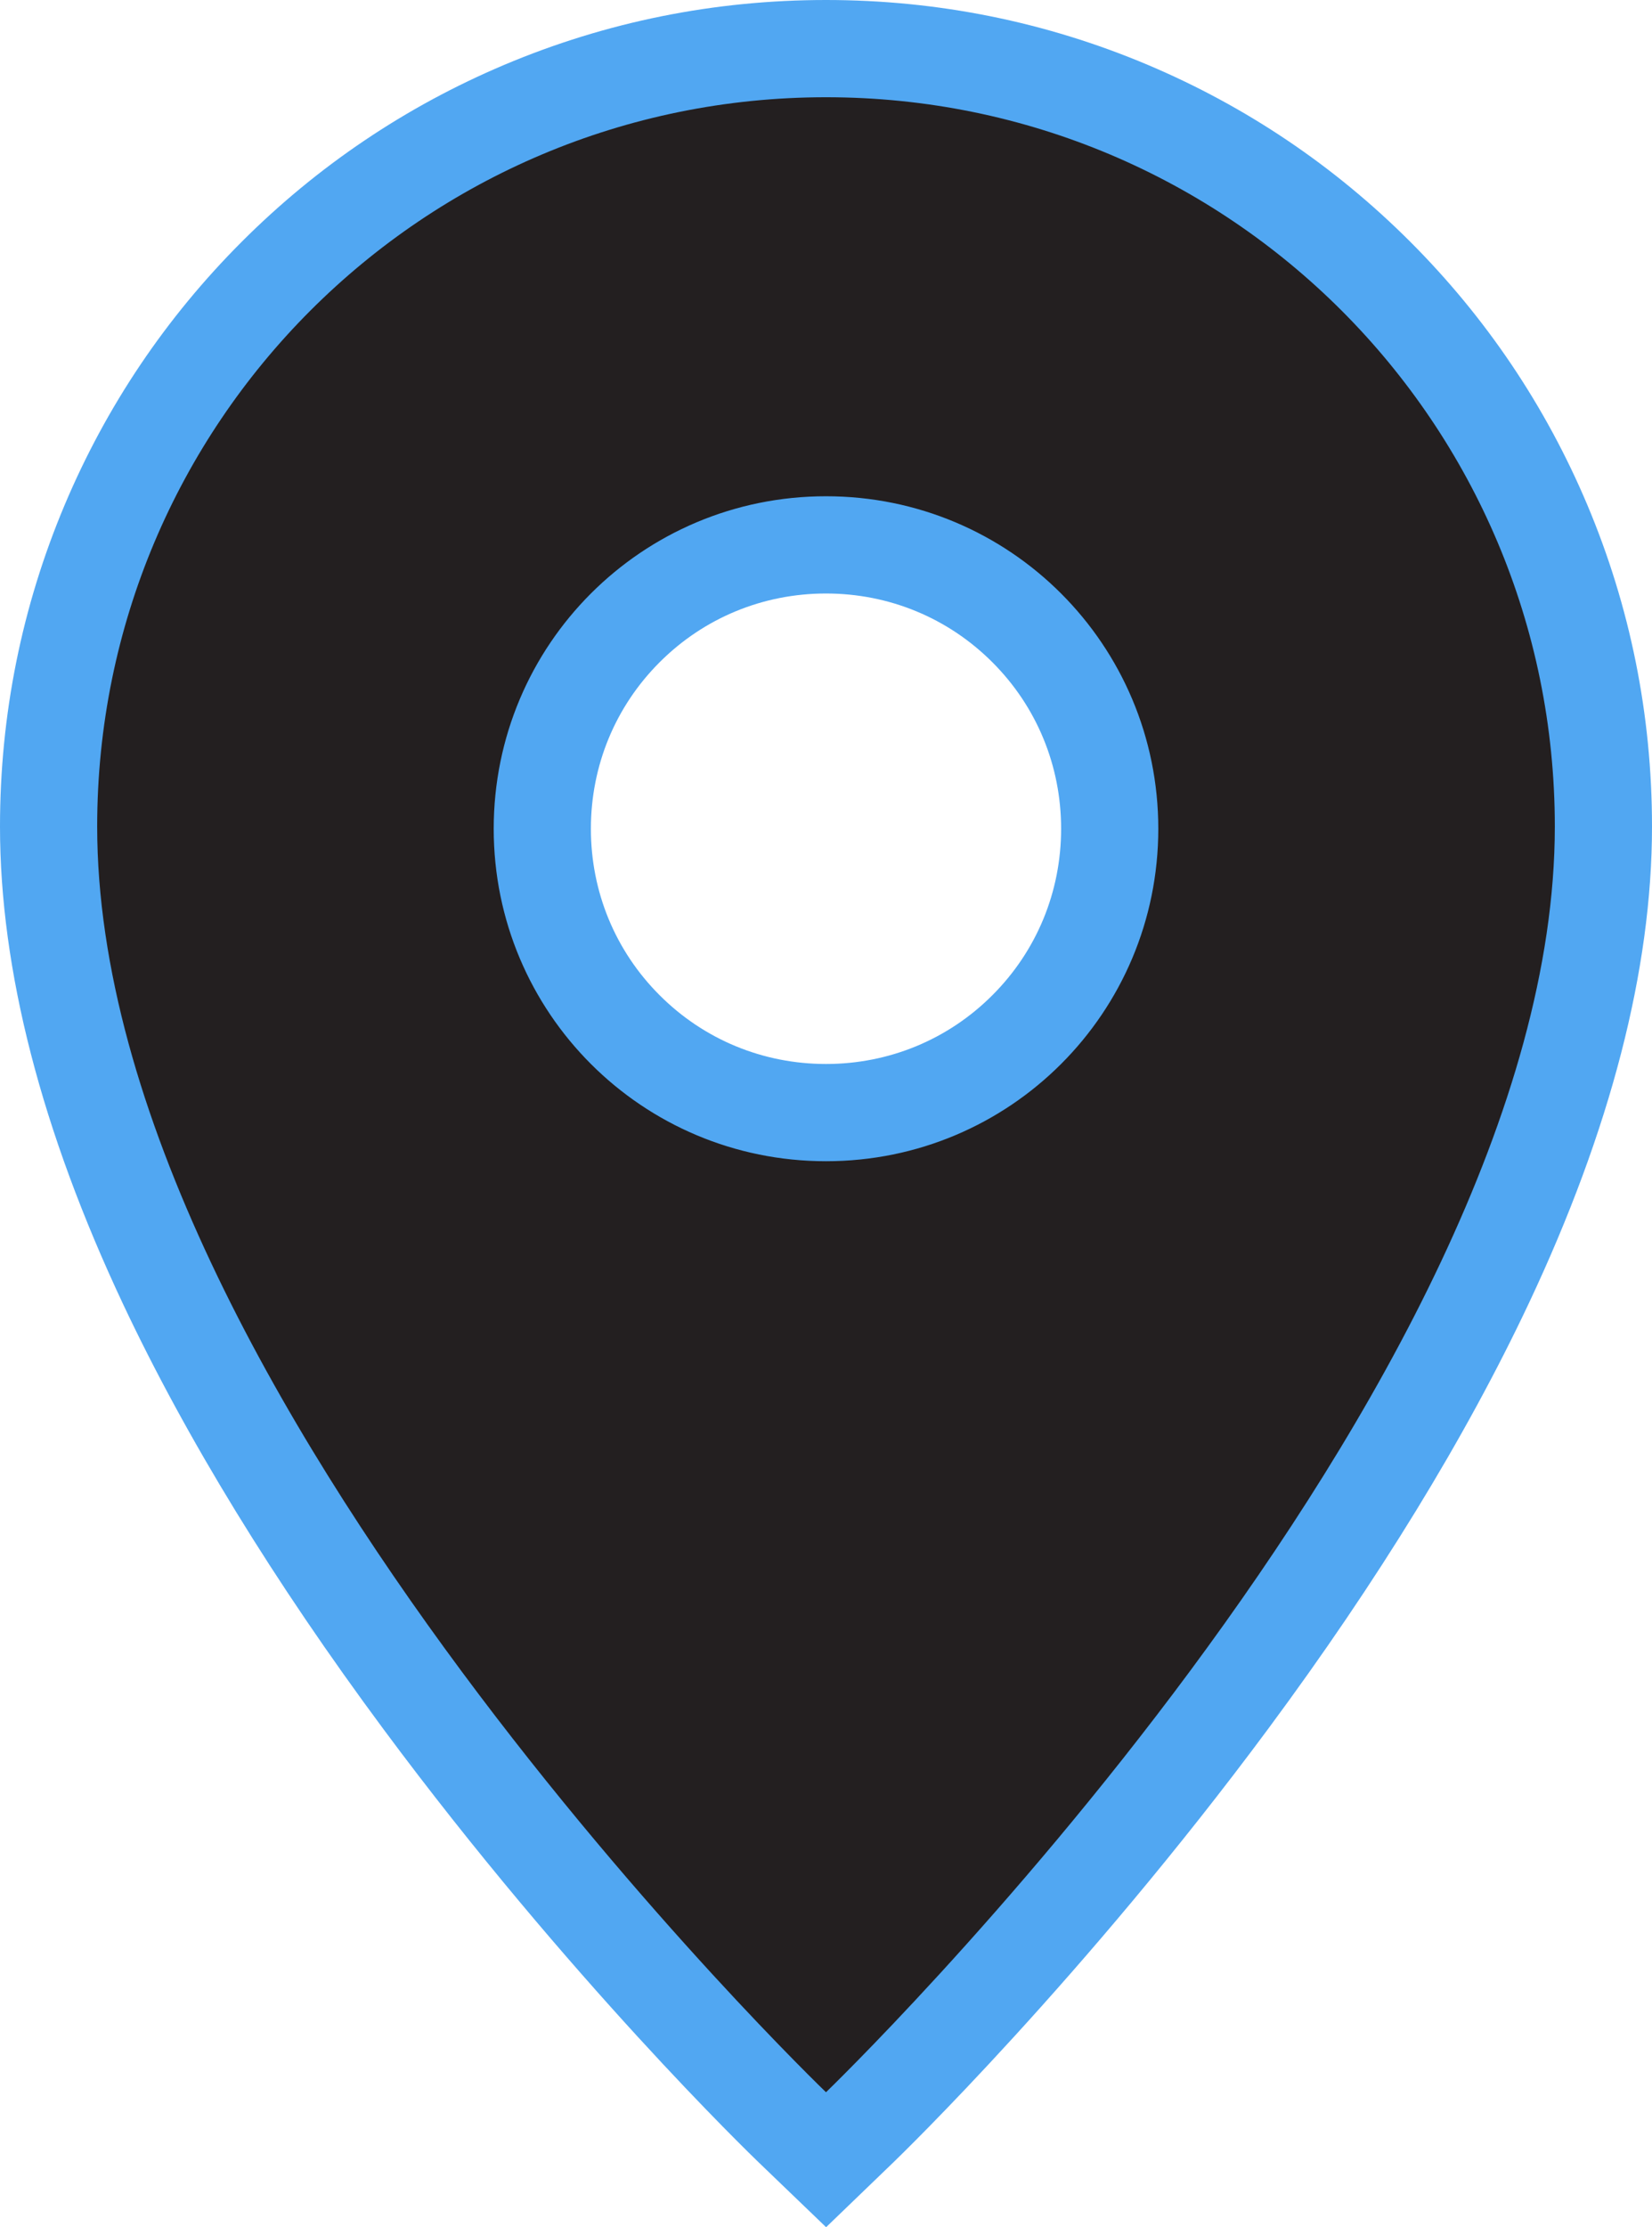 <svg xmlns="http://www.w3.org/2000/svg" width="34" height="45.809" viewBox="0 0 34 45.809">
  <g id="Marker_Active" data-name="Marker Active" transform="translate(-15.1 -3)" fill="#231f20">
    <path d="M 32.101 47.421 L 31.407 46.755 C 31.252 46.605 27.554 43.037 23.797 37.972 C 21.58 34.984 19.811 32.1 18.539 29.399 C 16.921 25.962 16.1 22.8 16.1 20 C 16.1 15.72 17.762 11.7 20.781 8.681 C 23.8 5.662 27.82 4 32.1 4 C 36.38 4 40.4 5.662 43.419 8.681 C 46.438 11.7 48.1 15.72 48.1 20 C 48.1 22.79 47.279 25.946 45.661 29.38 C 44.389 32.079 42.62 34.964 40.403 37.955 C 36.647 43.024 32.949 46.604 32.794 46.754 L 32.101 47.421 Z M 32.1 14.207 C 30.537 14.207 29.07 14.813 27.969 15.914 C 26.867 17.015 26.261 18.482 26.261 20.046 C 26.261 21.609 26.867 23.076 27.969 24.177 C 29.07 25.278 30.537 25.884 32.1 25.884 C 33.663 25.884 35.13 25.278 36.231 24.177 C 37.333 23.076 37.939 21.609 37.939 20.046 C 37.939 18.482 37.333 17.015 36.231 15.914 C 35.13 14.813 33.663 14.207 32.1 14.207 Z" stroke="none"/>
    <path d="M 32.1 5 C 23.802 5 17.1 11.702 17.1 20 C 17.1 31.626 32.1 46.033 32.1 46.033 C 32.1 46.033 47.1 31.581 47.1 20 C 47.1 11.702 40.398 5 32.1 5 M 32.1 26.884 C 28.316 26.884 25.261 23.83 25.261 20.046 C 25.261 16.261 28.316 13.207 32.1 13.207 C 35.884 13.207 38.939 16.261 38.939 20.046 C 38.939 23.83 35.884 26.884 32.1 26.884 M 32.1 3 C 34.397 3 36.625 3.449 38.722 4.334 C 40.748 5.19 42.566 6.414 44.126 7.974 C 45.686 9.534 46.91 11.352 47.766 13.378 C 48.651 15.475 49.1 17.703 49.1 20 C 49.1 22.939 48.247 26.238 46.565 29.806 C 45.265 32.564 43.462 35.506 41.207 38.55 C 37.401 43.686 33.646 47.321 33.488 47.474 L 32.102 48.809 L 30.715 47.476 C 30.557 47.324 26.8 43.699 22.994 38.568 C 20.738 35.527 18.935 32.585 17.634 29.825 C 15.953 26.254 15.1 22.949 15.1 20 C 15.1 17.703 15.549 15.475 16.434 13.378 C 17.29 11.352 18.514 9.534 20.074 7.974 C 21.634 6.414 23.452 5.19 25.478 4.334 C 27.575 3.449 29.803 3 32.1 3 Z M 32.1 24.884 C 33.396 24.884 34.612 24.382 35.524 23.47 C 36.437 22.558 36.939 21.342 36.939 20.046 C 36.939 18.75 36.437 17.533 35.524 16.621 C 34.612 15.709 33.396 15.207 32.1 15.207 C 30.804 15.207 29.588 15.709 28.676 16.621 C 27.763 17.533 27.261 18.75 27.261 20.046 C 27.261 21.342 27.763 22.558 28.676 23.47 C 29.588 24.382 30.804 24.884 32.1 24.884 Z" stroke="none" fill="#51a7f2"/>
  </g>
</svg>
